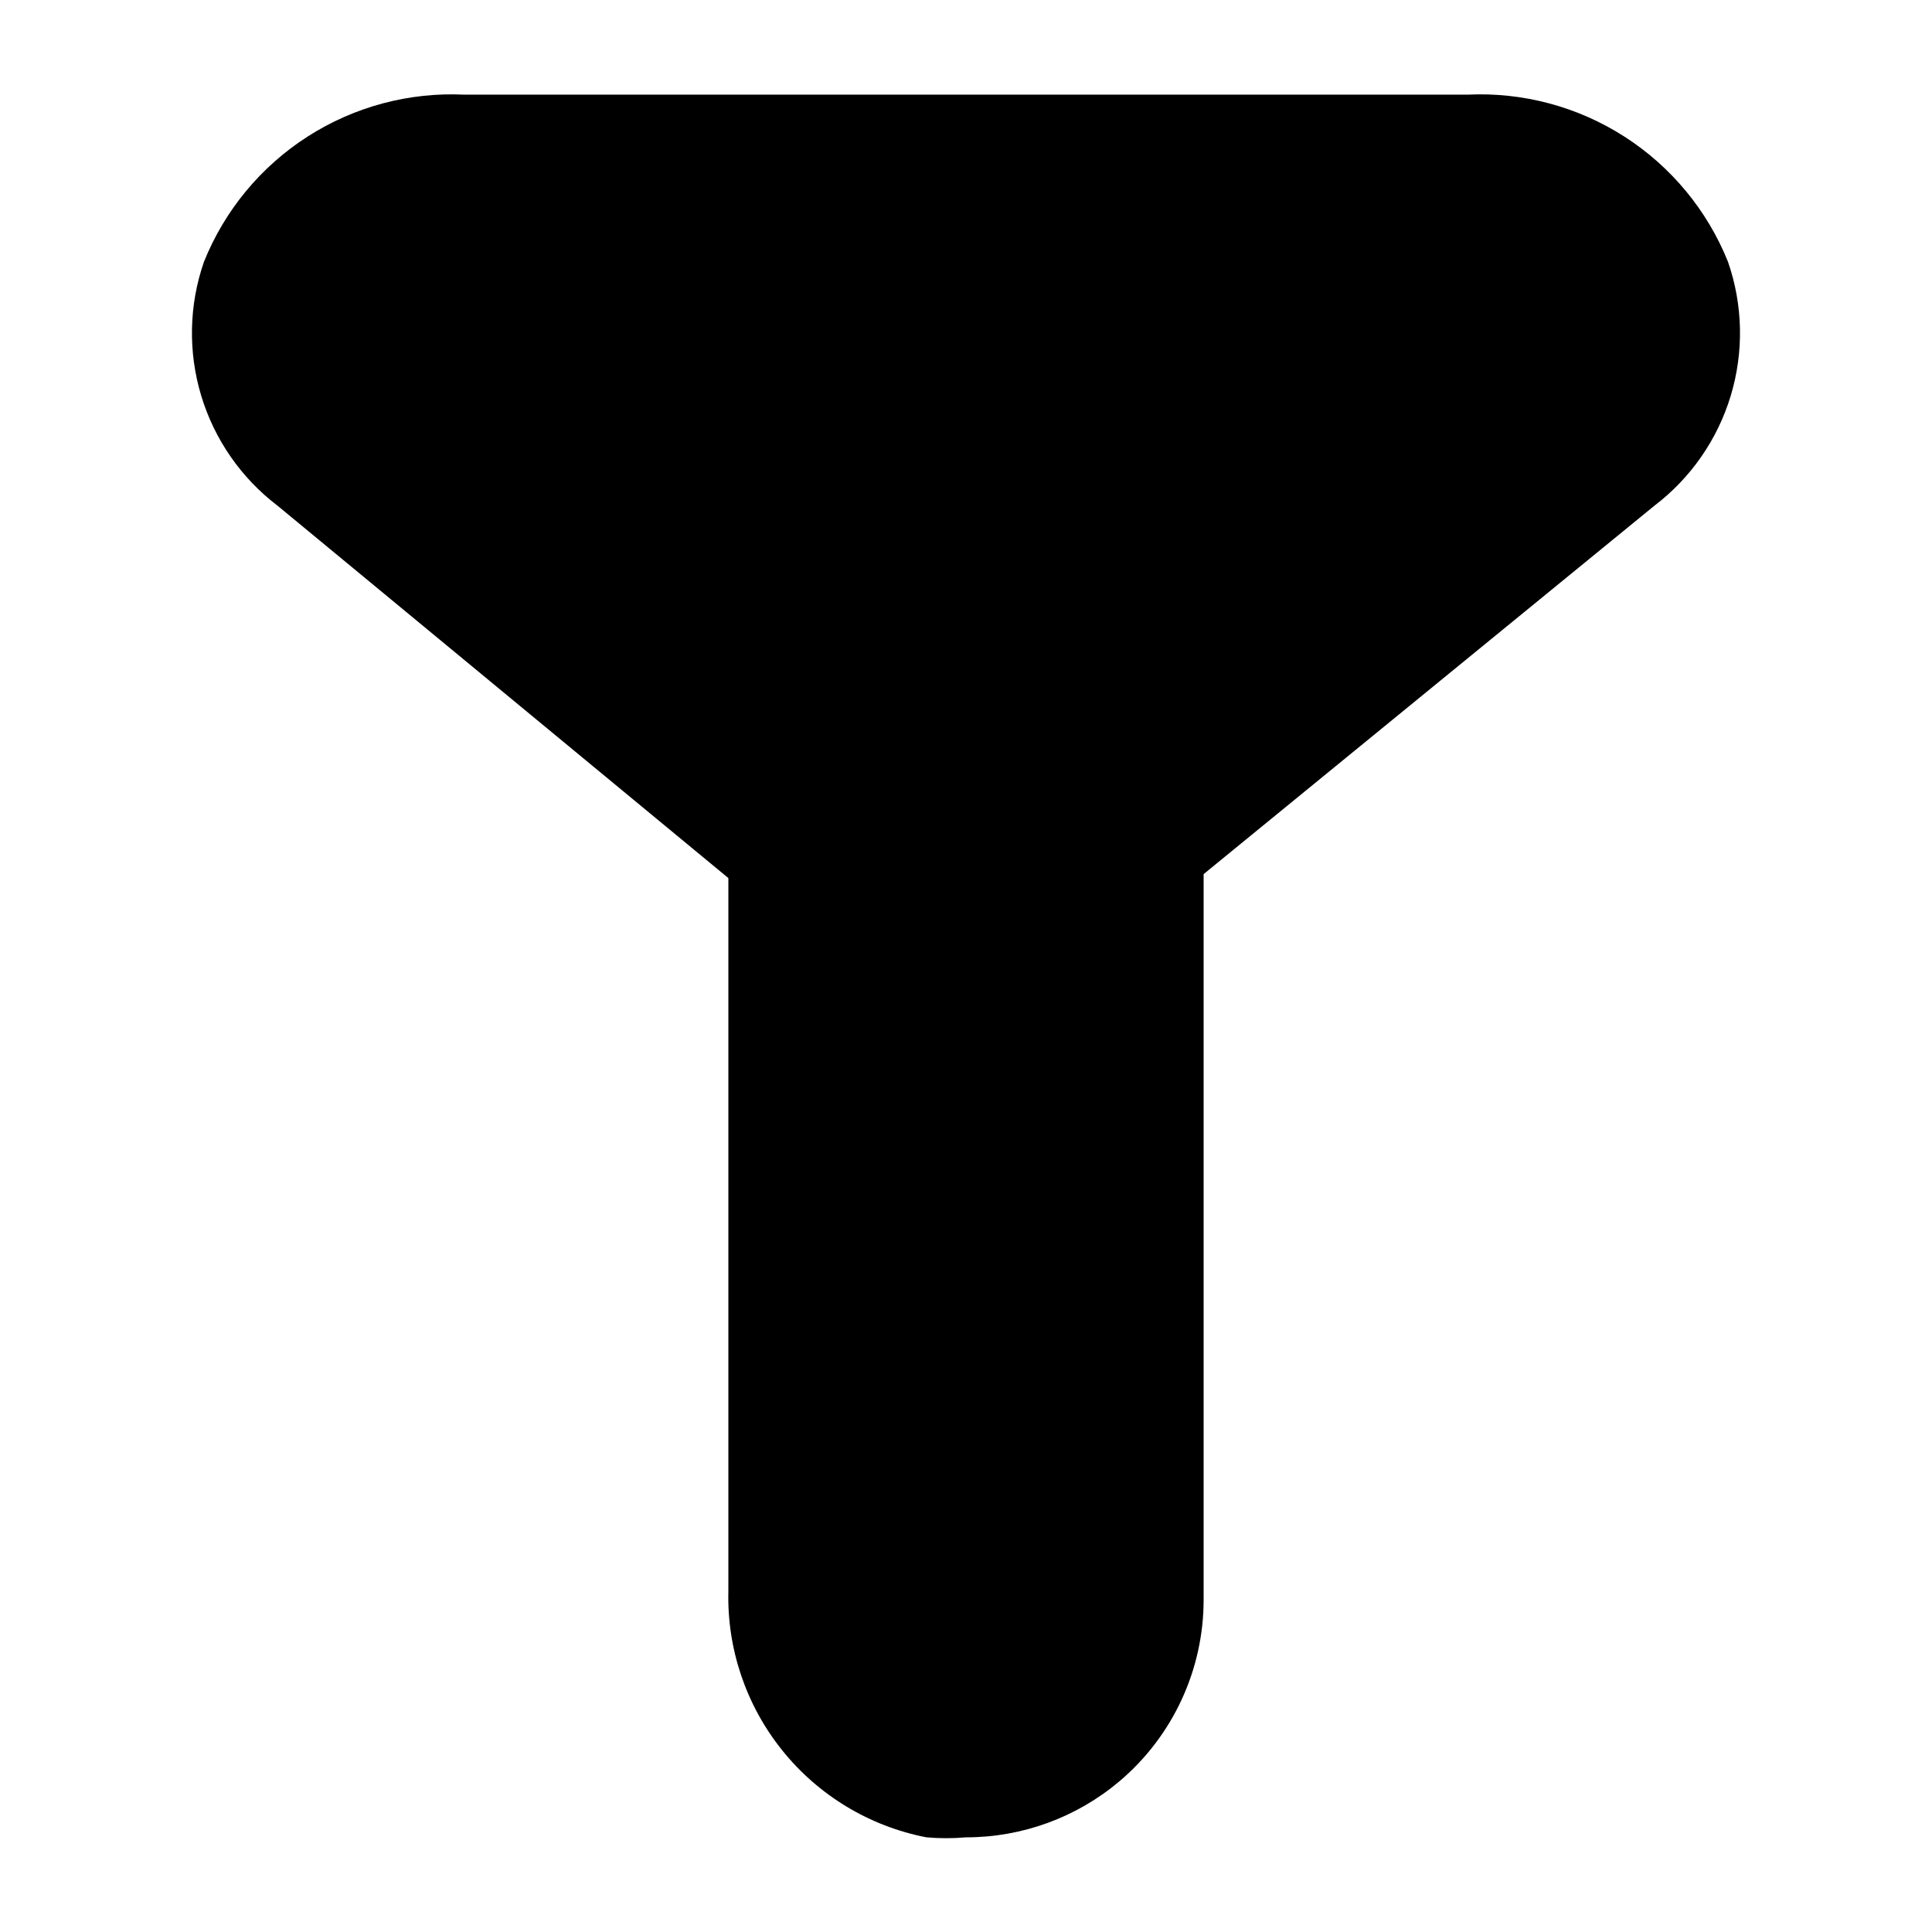 <?xml version="1.0" encoding="UTF-8"?>
<!-- Uploaded to: ICON Repo, www.svgrepo.com, Generator: ICON Repo Mixer Tools -->
<svg fill="#000000" width="800px" height="800px" version="1.1" viewBox="144 144 512 512" xmlns="http://www.w3.org/2000/svg">
 <g>
  <path d="m400 630.91c-3.492 0.312-7.004 0.312-10.496 0-15.055-2.922-28.586-11.082-38.191-23.035-9.609-11.953-14.672-26.918-14.289-42.25v-188.93l-119.45-98.66c-9.656-7.344-16.746-17.551-20.25-29.16-3.508-11.613-3.254-24.035 0.727-35.496 5.481-13.645 15.078-25.242 27.453-33.18 12.379-7.941 26.922-11.824 41.609-11.113h265.76c14.688-0.711 29.23 3.172 41.609 11.113 12.375 7.938 21.973 19.535 27.453 33.18 3.981 11.461 4.234 23.883 0.727 35.496-3.504 11.609-10.594 21.816-20.25 29.16l-119.44 97.613v192.29c0.008 18.516-8.129 36.102-22.254 48.074-11.383 9.633-25.812 14.914-40.723 14.902zm-132.88-419.84c-6.012-0.59-12.059 0.656-17.344 3.582-5.289 2.922-9.559 7.383-12.254 12.793-0.965 3.328-0.832 6.883 0.375 10.137 1.211 3.25 3.434 6.023 6.344 7.914l119.45 97.613c9.73 8 15.355 19.941 15.324 32.539v189.98c-0.211 5.238 1.383 10.391 4.516 14.594 3.133 4.203 7.617 7.203 12.695 8.5 6.238 1.102 12.645-0.672 17.426-4.828 4.66-3.988 7.348-9.82 7.348-15.957v-192.29c-0.031-12.598 5.594-24.539 15.324-32.539l119.45-97.613h-0.004c2.91-1.891 5.133-4.664 6.344-7.914 1.211-3.254 1.34-6.809 0.375-10.137-2.691-5.41-6.965-9.871-12.25-12.793-5.289-2.926-11.336-4.172-17.348-3.582z"/>
  <path d="m532.88 190.08h-265.76c-45.762 0-68.641 45.133-36.316 71.582l119.45 97.613c4.934 4.004 7.789 10.023 7.769 16.375v189.98c-0.402 10.32 2.883 20.445 9.27 28.562 6.383 8.117 15.453 13.695 25.574 15.73 12.312 2.125 24.926-1.34 34.422-9.457 9.496-8.113 14.883-20.035 14.703-32.527v-192.29c-0.023-6.352 2.832-12.371 7.766-16.375l119.45-97.613c32.328-26.449 9.445-71.582-36.316-71.582z"/>
 </g>
</svg>